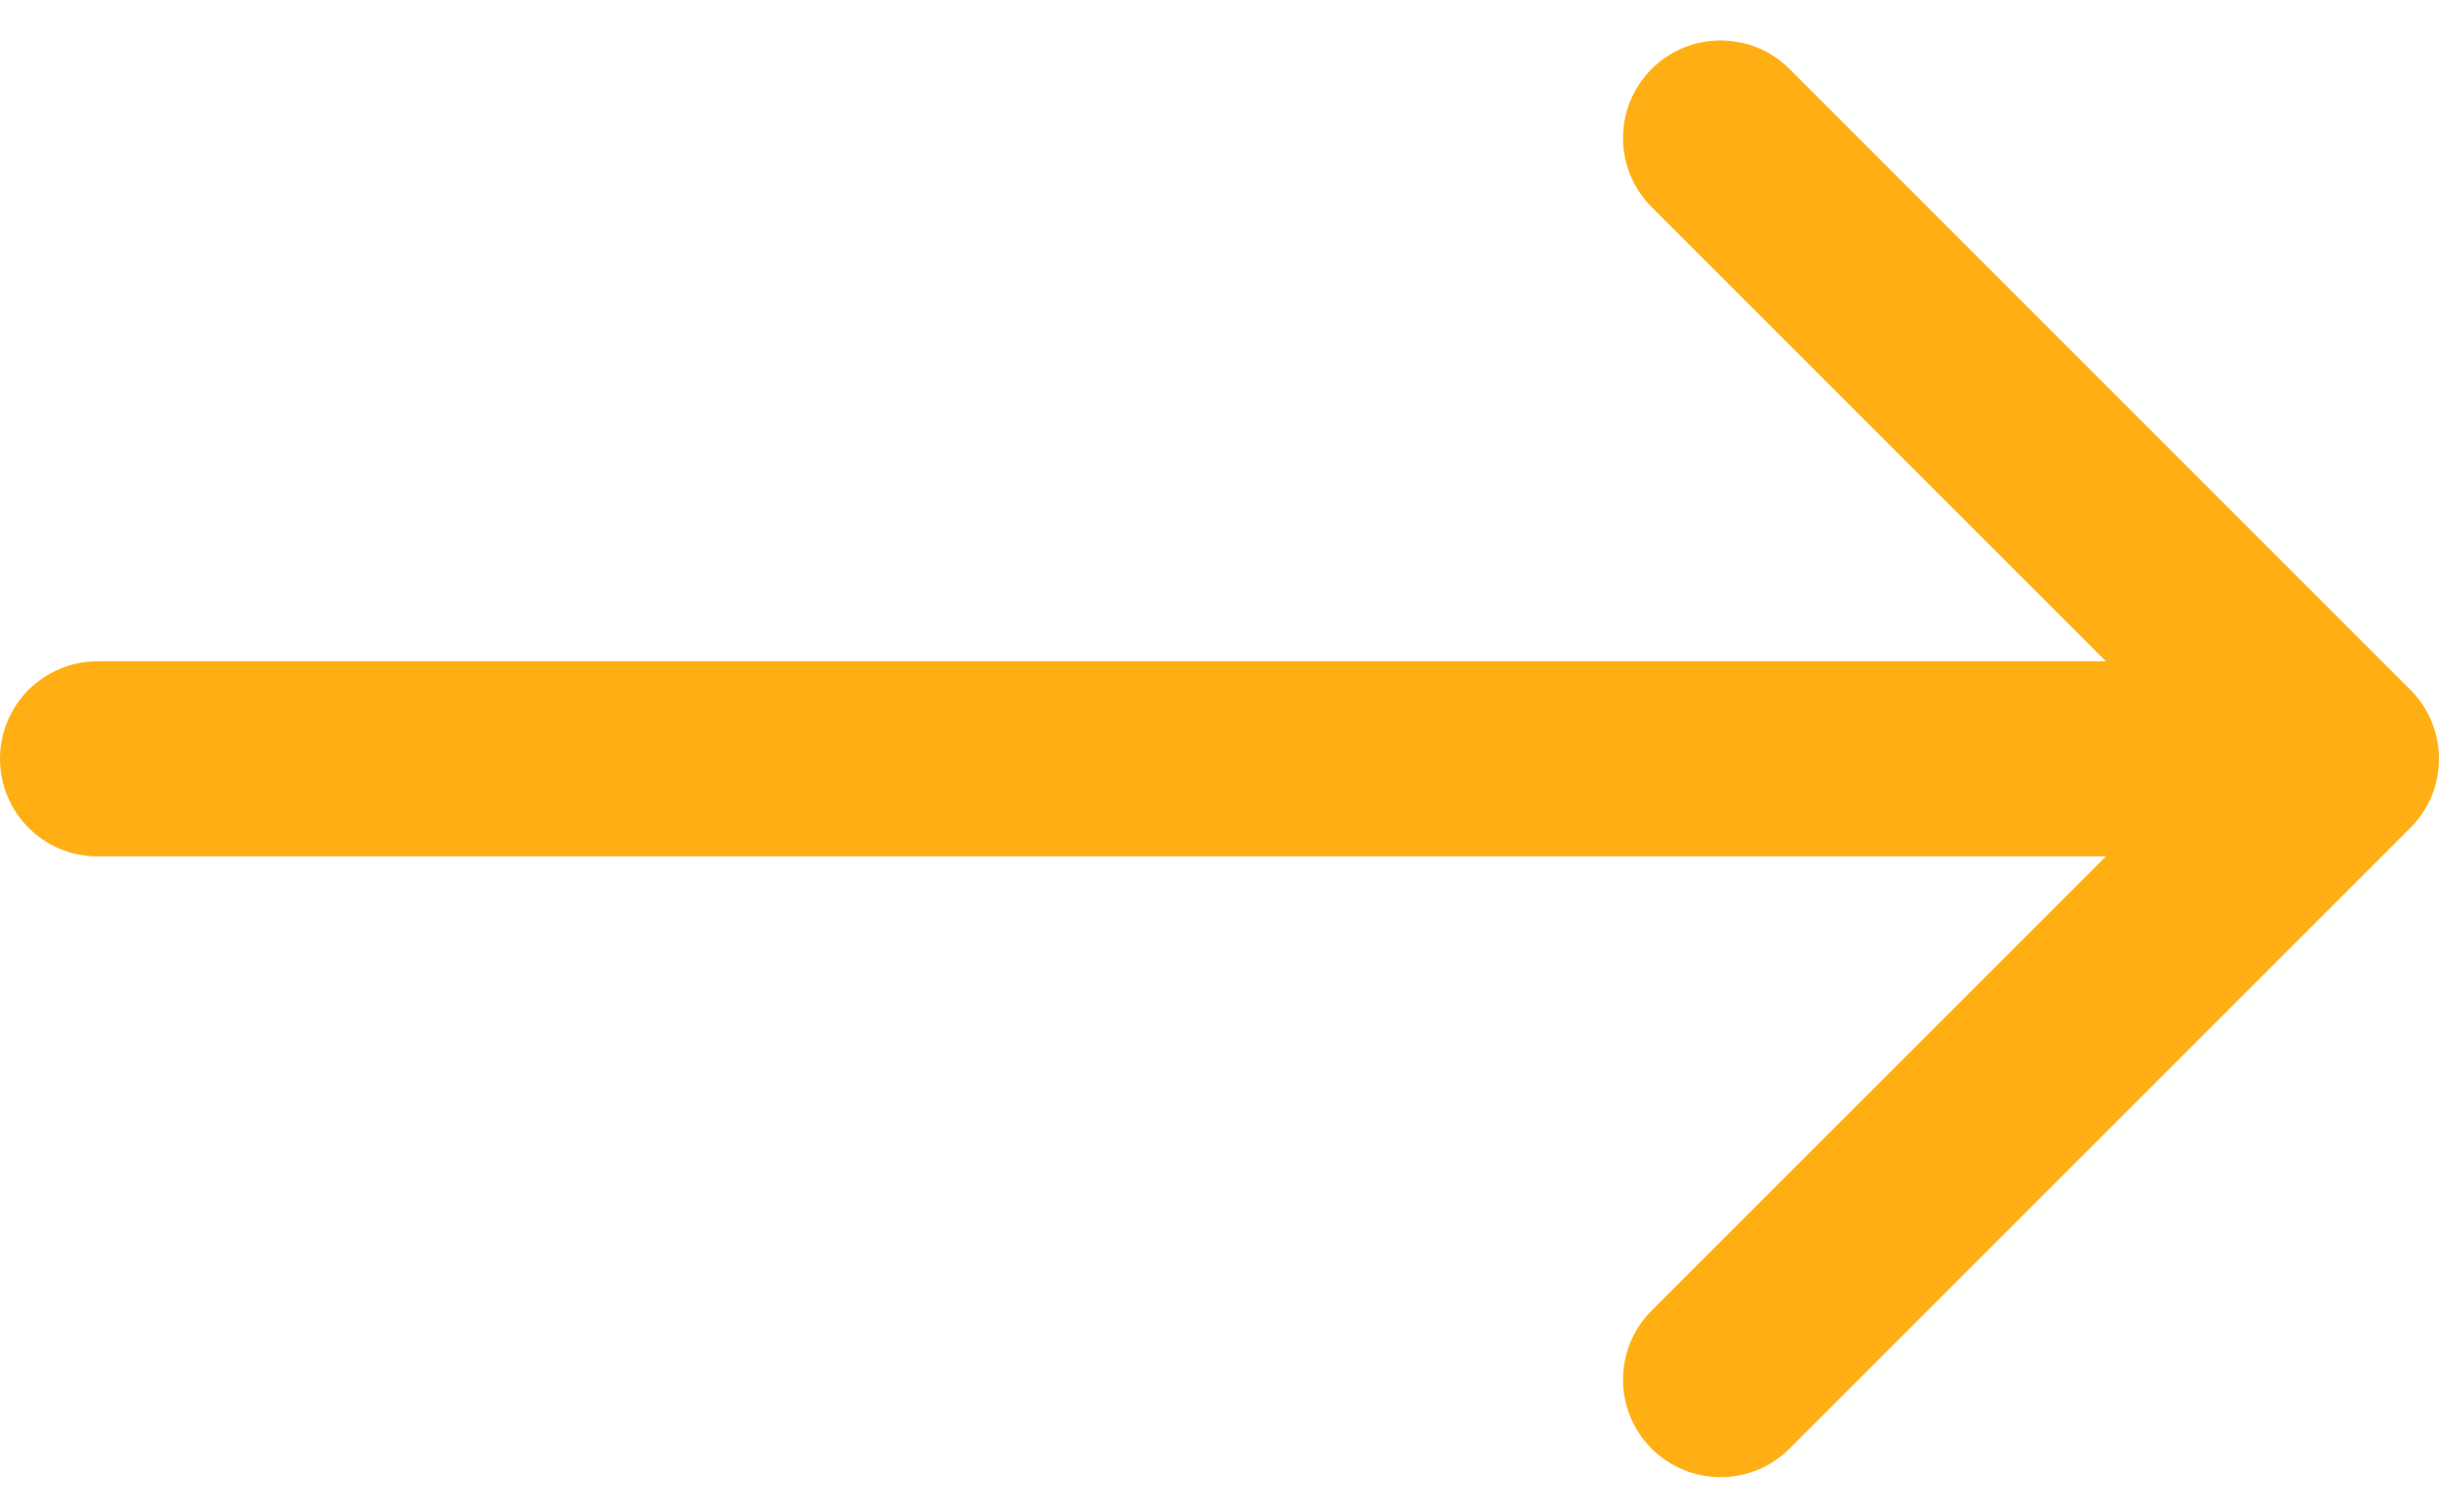 <svg width="50" height="31" viewBox="0 0 50 31" fill="none" xmlns="http://www.w3.org/2000/svg">
<path d="M2 13.558C0.895 13.558 9.65645e-08 14.453 0 15.558C-9.65645e-08 16.662 0.895 17.558 2 17.558L2 13.558ZM49.414 16.972C50.195 16.191 50.195 14.925 49.414 14.143L36.686 1.415C35.905 0.634 34.639 0.634 33.858 1.415C33.077 2.197 33.077 3.463 33.858 4.244L45.172 15.558L33.858 26.871C33.077 27.652 33.077 28.919 33.858 29.7C34.639 30.481 35.905 30.481 36.686 29.7L49.414 16.972ZM2 17.558L48 17.558L48 13.558L2 13.558L2 17.558Z" fill="#FFAF14"/>
</svg>
